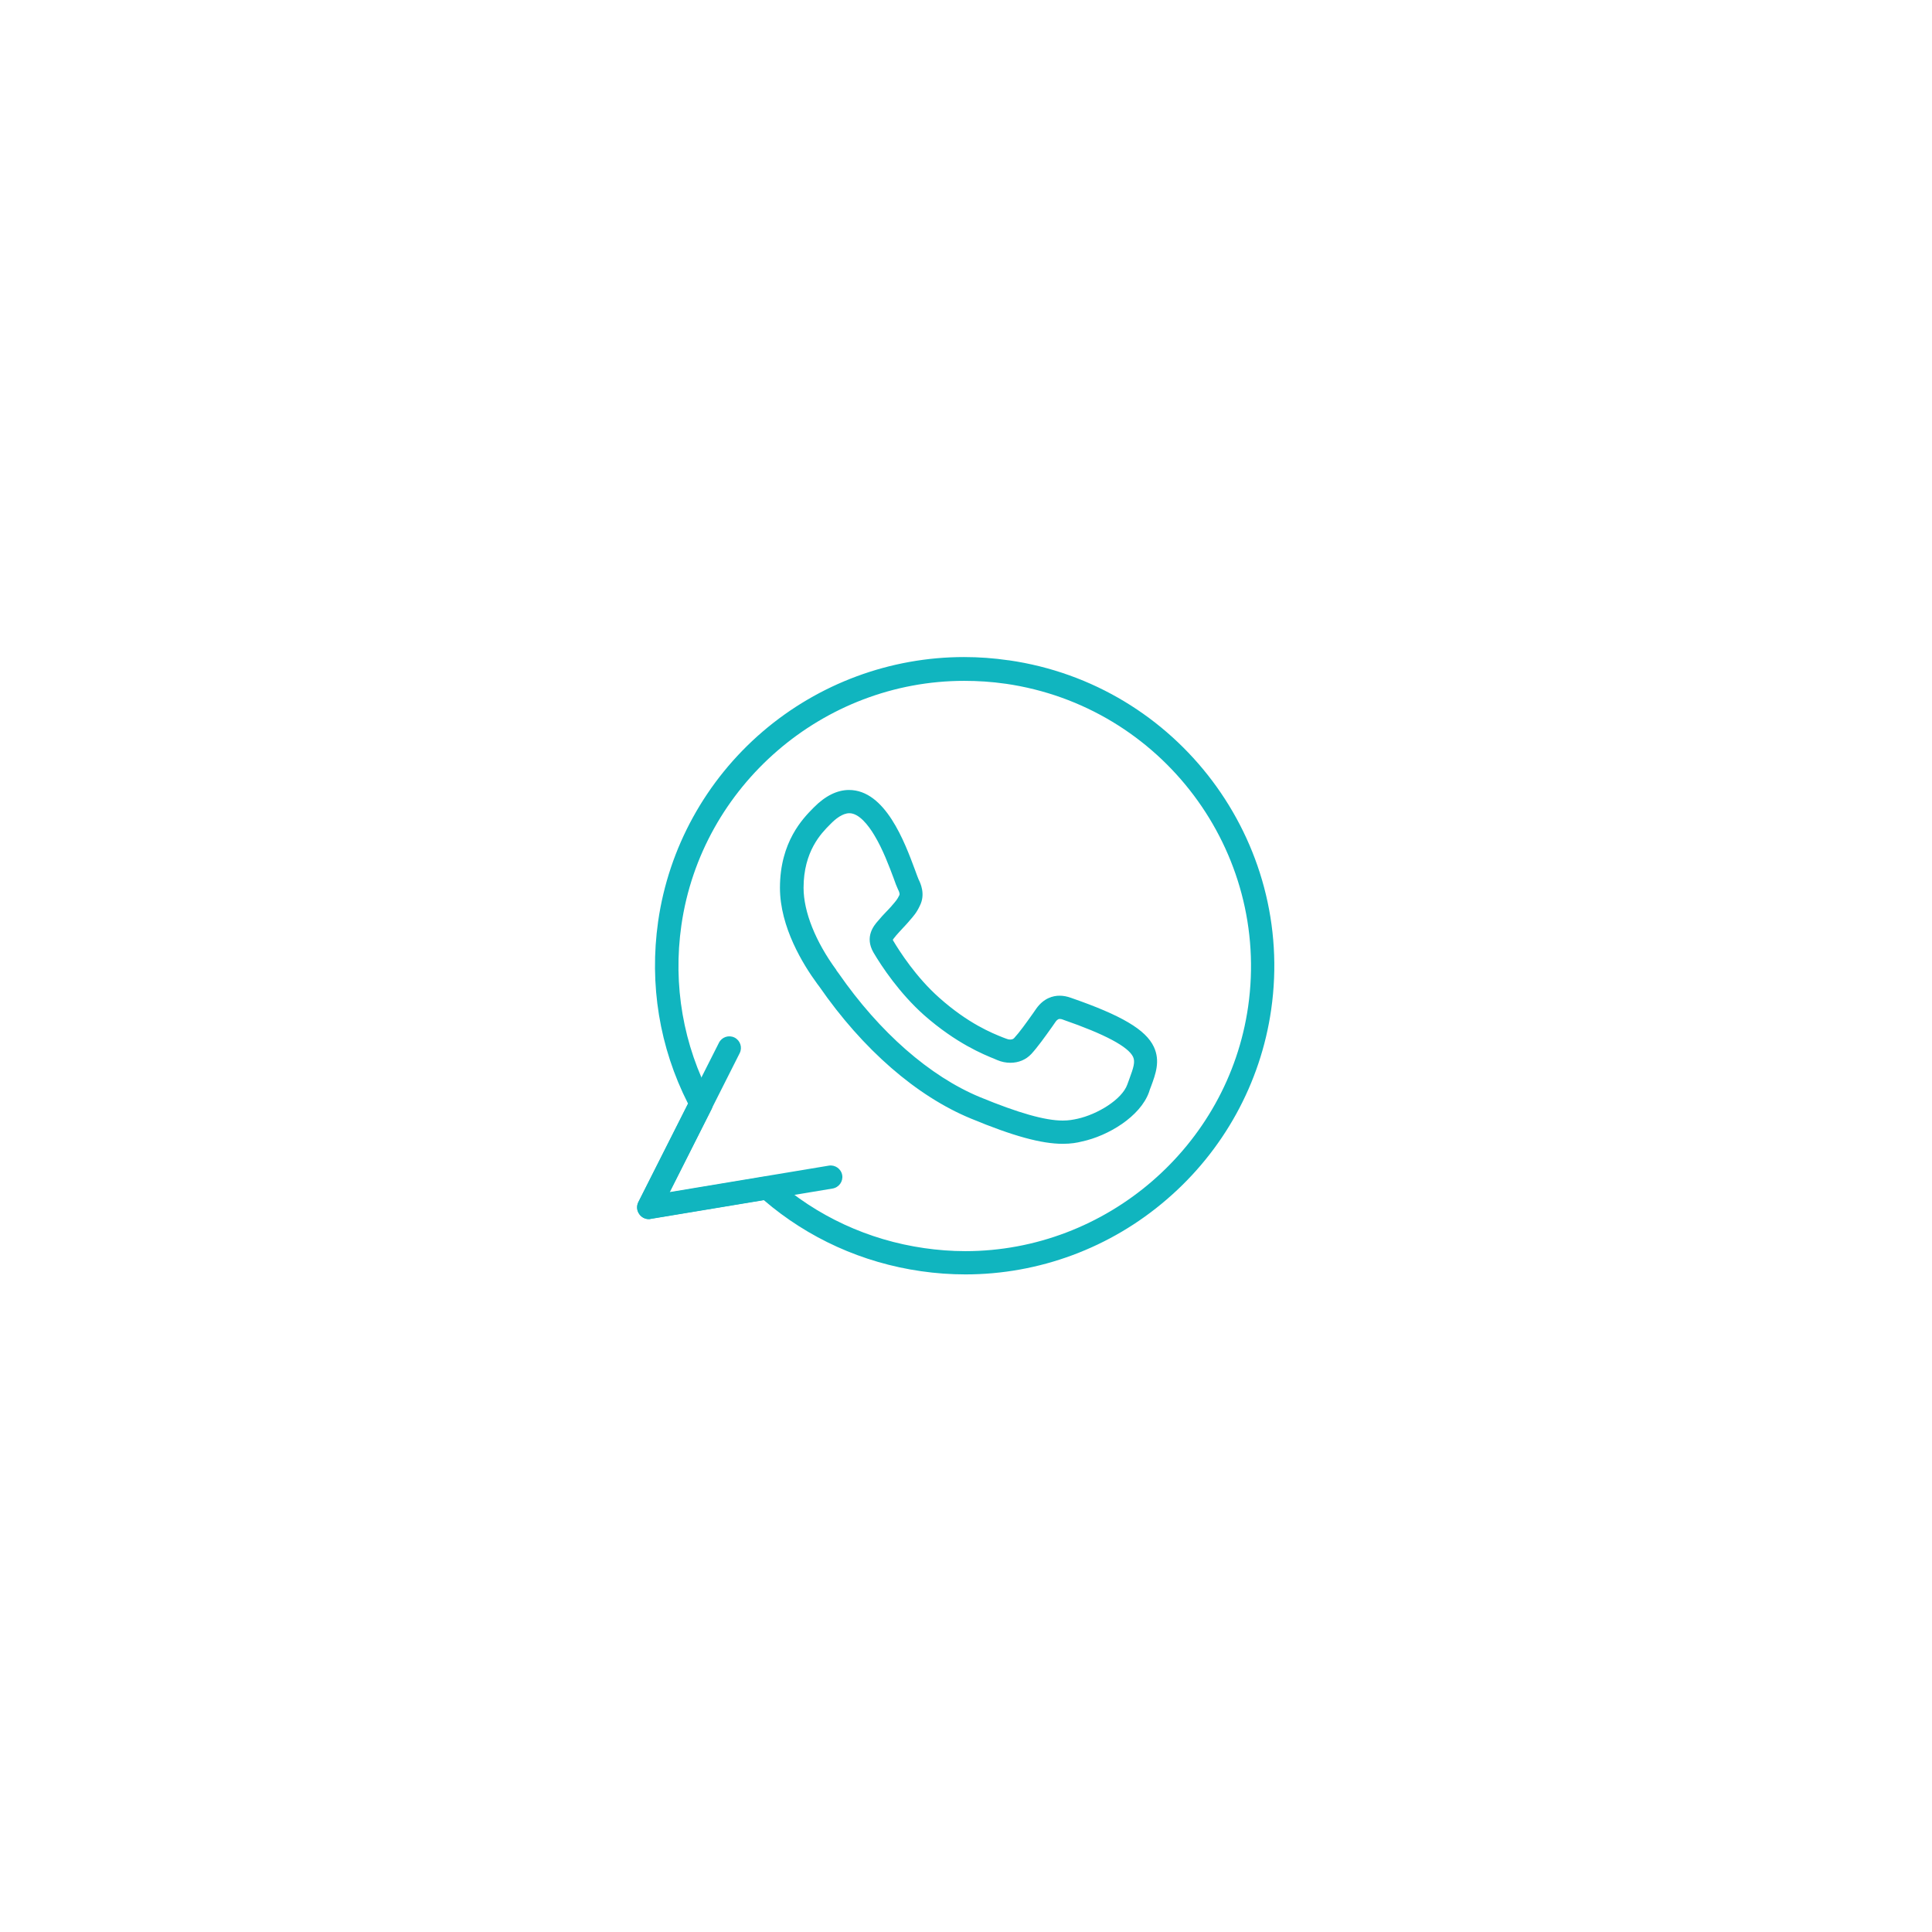 <?xml version="1.0" encoding="utf-8"?>
<!-- Generator: Adobe Illustrator 23.0.1, SVG Export Plug-In . SVG Version: 6.00 Build 0)  -->
<svg version="1.1" id="Camada_1" xmlns="http://www.w3.org/2000/svg" xmlns:xlink="http://www.w3.org/1999/xlink" x="0px" y="0px"
	 viewBox="0 0 1080 1080" style="enable-background:new 0 0 1080 1080;" xml:space="preserve">
<style type="text/css">
	.st0{fill:#FFFFFF;}
	.st1{clip-path:url(#SVGID_2_);}
	.st2{fill:#10B5BF;}
</style>
<rect x="-20.6" y="-20.6" class="st0" width="1121.2" height="1121.2"/>
<g>
	<defs>
		<rect id="SVGID_1_" x="356" y="367.5" width="357.3" height="345"/>
	</defs>
	<clipPath id="SVGID_2_">
		<use xlink:href="#SVGID_1_"  style="overflow:visible;"/>
	</clipPath>
	<g class="st1">
		<path class="st2" d="M539.7,712.4C539.7,712.4,539.7,712.4,539.7,712.4c-8.3,0-16.6-0.6-24.9-1.8c-32.7-4.7-63-18.4-87.8-39.7
			l-63.3,10.5c-2.4,0.4-4.9-0.6-6.3-2.6c-1.5-2-1.7-4.6-0.6-6.8l27.8-55.1c-16-31.5-21.7-66.6-16.7-101.8
			c5.9-41.2,26.7-78.9,58.4-106.1c31.4-26.9,71.4-41.7,112.6-41.7c8.3,0,16.6,0.6,24.8,1.8c0,0,0,0,0.1,0c0,0,0,0,0,0c0,0,0,0,0.1,0
			c94.4,13.6,160.2,101.2,146.7,195.3c-5.9,41.2-26.7,78.9-58.4,106.1C620.8,697.6,580.8,712.4,539.7,712.4z M428.9,657.5
			c1.6,0,3.1,0.6,4.3,1.6c23.4,20.8,52.2,34.1,83.4,38.6c7.6,1.1,15.3,1.7,23,1.7c0,0,0,0,0,0c78.9,0,146.9-58.7,158.1-136.6
			c12.5-87-48.3-168-135.6-180.6c0,0,0,0,0,0c0,0,0,0,0,0c0,0-0.1,0-0.1,0c-7.6-1.1-15.3-1.6-23-1.6c-78.9,0-146.9,58.7-158.1,136.6
			c-4.8,33.5,1,67,16.8,96.8c1,1.9,1,4.1,0.1,6l-23.5,46.6l53.6-8.9C428.2,657.5,428.6,657.5,428.9,657.5z M594.1,639.4
			c-11.9,0-27.7-4.3-51.3-14.1c-30.4-12.5-60.5-38.7-84.8-73.8c-0.4-0.6-0.7-1-0.9-1.2c0,0-0.1-0.1-0.1-0.1l-0.2-0.3
			c-7.8-10.6-20.8-31.6-20.8-53.6c0-25.8,13-38.9,18.5-44.5l0.4-0.4c6.4-6.5,13.1-9.8,19.7-9.8c20.3,0,31.1,29.1,36.9,44.7
			c0.8,2.2,1.6,4.4,2,5.3c1,2,4,8.2,0.7,14.7c-1.8,3.9-3.6,5.9-5.9,8.5l-0.4,0.5c-1.1,1.3-2.2,2.4-3.2,3.5c-1.3,1.4-2.6,2.8-3.9,4.3
			c0,0-0.1,0.1-0.1,0.1l-0.1,0.2c-0.5,0.6-1.3,1.5-1.5,1.9c0,0.1,0.1,0.4,0.3,0.7c3.4,5.7,12.7,20.3,25.7,31.8
			c16.2,14.4,29.4,19.7,35.7,22.2c0.6,0.2,1.1,0.4,1.6,0.6c0.7,0.3,1.5,0.5,2.3,0.5c0.6,0,1.6-0.1,2.2-0.8
			c2.9-3.1,6.7-8.4,10.6-13.9l1.8-2.6c4.2-5.9,9.4-7.2,13-7.2c2.1,0,4.2,0.4,6.4,1.2c28.3,9.8,41.8,17.8,46.3,27.4
			c3.7,7.9,1,15.2-1.6,22.2c-0.4,1-0.8,2-1.1,3.1c-4.9,13.7-22.9,24.5-37.5,27.6C602.1,638.8,598.7,639.4,594.1,639.4z M467.6,542.5
			c0.3,0.4,0.6,0.8,1.2,1.6c22.9,33,51,57.6,79,69.2c21.6,8.9,36.4,13.1,46.3,13.1c3.4,0,5.9-0.5,8.2-1c11-2.4,24.9-10.7,27.9-19.2
			c0.4-1.1,0.8-2.2,1.2-3.3c2.2-6,3.3-9.3,2-12.1c-2.7-5.7-15.8-12.7-38.9-20.7c-0.1,0-0.1,0-0.2-0.1c-0.7-0.3-1.4-0.4-1.9-0.4
			c-0.4,0-1.2,0-2.4,1.7l-1.8,2.6c-4.2,5.9-8.2,11.5-11.7,15.3c-3,3.2-7.1,4.9-11.7,4.9c-2.4,0-5-0.5-7.3-1.5
			c-0.4-0.2-0.9-0.4-1.4-0.6c-6.4-2.6-21.5-8.7-39.5-24.5c-13.8-12.3-23.7-27.2-28.3-35c-5.1-8.8,0.2-15.1,2.5-17.7l0.1-0.1
			c1.6-1.9,3-3.5,4.5-5c1-1,1.9-2,2.9-3.1l0.4-0.5c2-2.3,2.9-3.3,4-5.6c0-0.1,0.1-0.1,0.1-0.2c0.2-0.5,0-1.6-0.8-3.1
			c-0.7-1.5-1.5-3.5-2.5-6.4c-2.4-6.4-6-16.1-10.8-24c-3.3-5.5-8.5-12.2-13.9-12.2c-3.8,0-7.8,3.2-10.5,6l-0.4,0.4
			c-4.8,4.8-14.7,14.9-14.7,35.3c0,13.4,6.7,30.1,18.3,45.9L467.6,542.5z"/>
	</g>
</g>
<path class="st2" d="M362.7,681.5c-2,0-4-1-5.2-2.7c-1.5-2-1.7-4.6-0.6-6.8l45-89.1c1.6-3.2,5.5-4.5,8.7-2.9
	c3.2,1.6,4.5,5.5,2.9,8.7l-39.2,77.7l89-14.8c3.5-0.6,6.9,1.8,7.5,5.3c0.6,3.5-1.8,6.9-5.4,7.5l-101.7,16.9
	C363.4,681.5,363,681.5,362.7,681.5z"/>
</svg>
